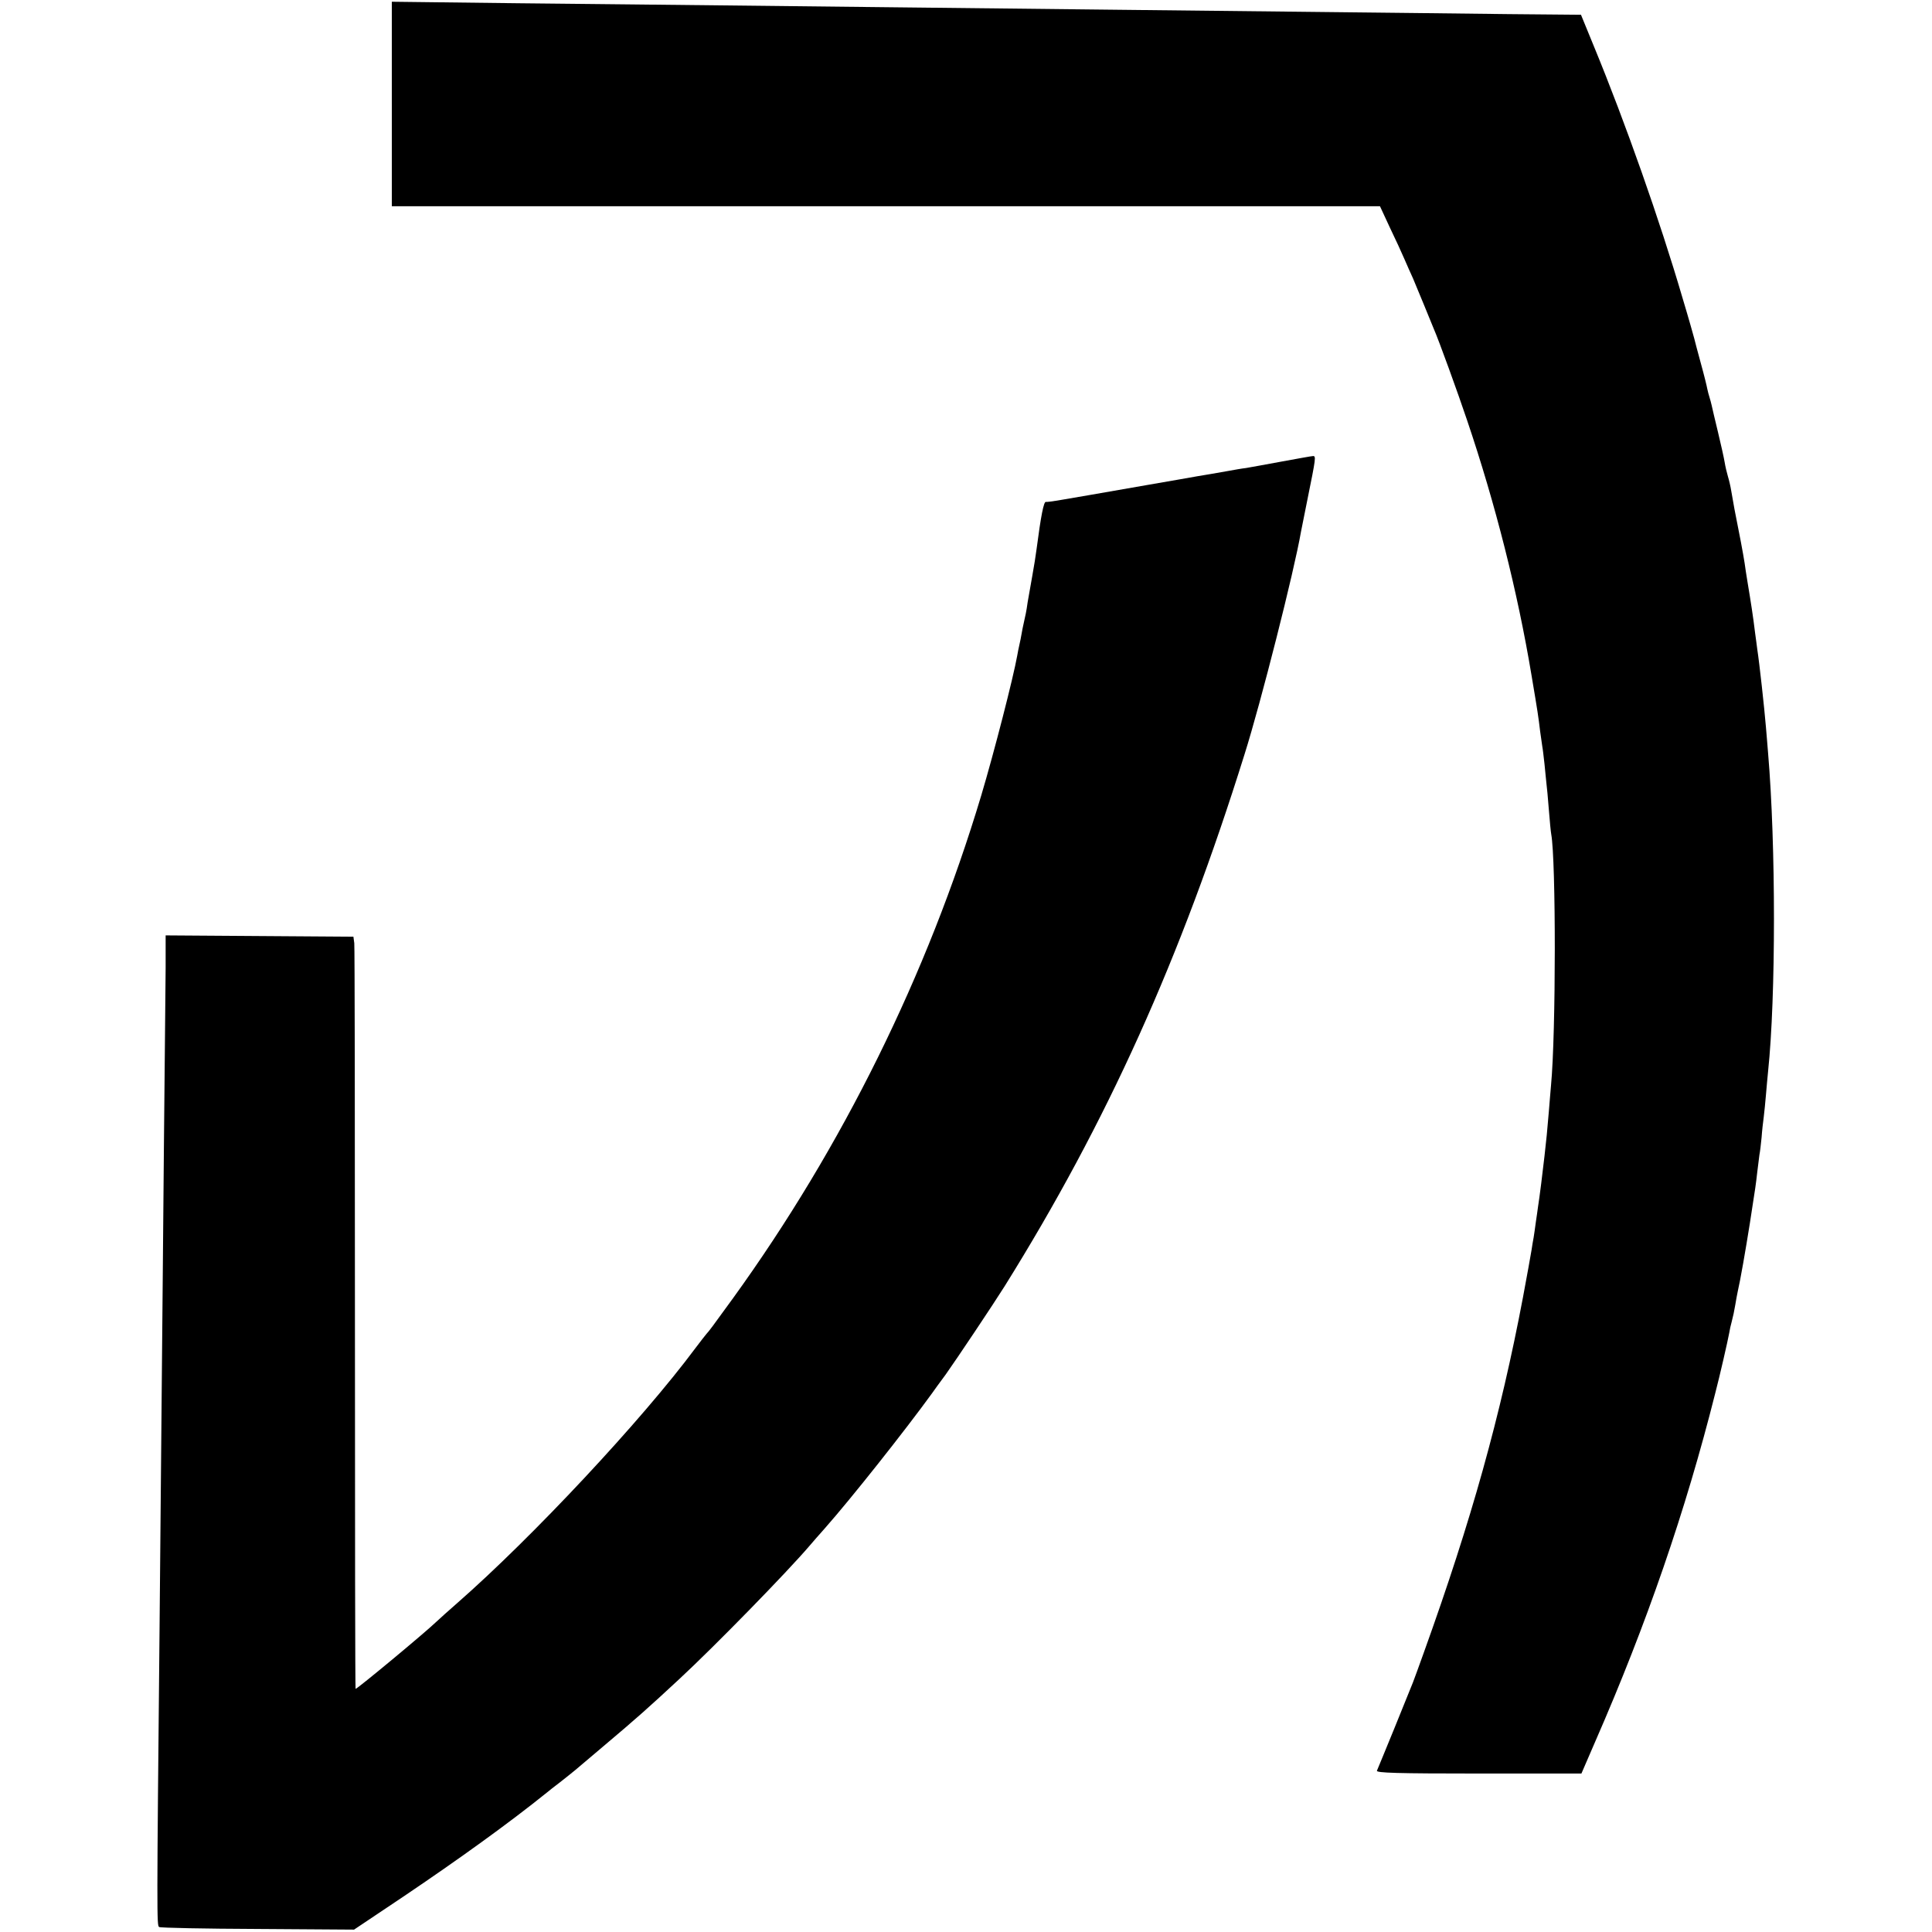 <?xml version="1.0" standalone="no"?>
<!DOCTYPE svg PUBLIC "-//W3C//DTD SVG 20010904//EN"
 "http://www.w3.org/TR/2001/REC-SVG-20010904/DTD/svg10.dtd">
<svg version="1.0" xmlns="http://www.w3.org/2000/svg"
 width="890pt" height="890pt" viewBox="0 0 890 890"
 preserveAspectRatio="xMidYMid meet">
<g transform="translate(0,890) scale(0.1,-0.1)"
fill="#000000" stroke="none">
<path d="M1805 8421 l0 -471 2276 0 2276 0 45 -97 c26 -54 56 -119 67 -145 12
-27 29 -67 40 -90 10 -24 33 -79 51 -123 18 -44 38 -93 45 -110 23 -52 111
-295 153 -420 131 -387 233 -791 297 -1175 30 -178 31 -186 40 -260 4 -30 9
-62 10 -70 2 -9 6 -45 10 -80 3 -36 8 -76 9 -90 2 -14 7 -68 11 -120 4 -52 9
-103 11 -113 22 -121 22 -914 -1 -1157 -2 -25 -7 -79 -10 -120 -7 -87 -12
-135 -20 -205 -8 -72 -23 -192 -30 -235 -2 -14 -6 -45 -10 -70 -3 -25 -8 -56
-10 -70 -3 -14 -7 -41 -10 -60 -10 -58 -14 -80 -39 -215 -104 -550 -238 -1029
-456 -1635 -22 -63 -46 -126 -51 -140 -6 -14 -44 -108 -85 -210 -42 -102 -78
-191 -81 -197 -4 -10 93 -13 468 -13 l474 0 64 148 c237 542 416 1062 552
1602 22 84 58 242 65 280 2 14 7 36 11 50 9 36 10 41 17 80 3 19 8 46 11 60
12 51 36 189 56 315 28 180 27 174 34 235 4 30 8 66 10 80 3 14 7 50 10 80 2
30 7 73 10 95 3 22 7 67 10 100 3 33 7 83 10 110 36 343 36 1042 0 1465 -3 41
-8 95 -10 121 -7 85 -30 295 -40 359 -2 14 -6 48 -10 75 -9 75 -19 139 -35
235 -5 30 -11 69 -13 85 -6 40 -25 141 -47 250 -5 28 -12 66 -15 85 -3 19 -10
49 -15 65 -5 17 -12 46 -15 65 -3 19 -17 82 -31 140 -14 58 -27 113 -29 123
-2 10 -7 27 -10 37 -3 10 -8 27 -10 38 -2 12 -15 65 -30 119 -15 54 -28 105
-30 113 -2 8 -26 94 -55 190 -103 352 -262 804 -408 1158 l-59 144 -334 3
c-184 2 -581 7 -884 10 -302 3 -714 8 -915 10 -201 2 -608 7 -905 10 -297 3
-704 8 -905 10 -201 2 -628 7 -950 10 l-585 7 0 -471z"/>
<path d="M5905 6774 c-71 -13 -146 -27 -165 -30 -19 -2 -57 -9 -85 -14 -27 -5
-63 -11 -80 -14 -16 -2 -82 -14 -145 -25 -63 -11 -131 -23 -150 -26 -171 -30
-373 -65 -410 -71 -25 -4 -48 -7 -52 -6 -10 2 -23 -65 -43 -218 -3 -25 -12
-81 -20 -125 -8 -44 -17 -97 -21 -119 -6 -44 -10 -60 -18 -96 -3 -14 -8 -36
-10 -50 -2 -14 -7 -36 -10 -50 -3 -14 -8 -36 -10 -50 -18 -101 -106 -444 -166
-645 -247 -824 -640 -1619 -1143 -2315 -100 -138 -110 -151 -122 -164 -5 -6
-29 -36 -52 -67 -247 -332 -751 -871 -1097 -1174 -38 -33 -80 -71 -95 -85 -54
-52 -365 -310 -373 -310 -2 0 -3 766 -3 1703 0 936 -1 1716 -3 1732 l-4 30
-432 3 -433 3 0 -148 c-1 -81 -4 -454 -8 -828 -3 -374 -8 -873 -10 -1110 -2
-236 -7 -734 -10 -1105 -13 -1330 -13 -1370 -2 -1377 6 -4 210 -8 454 -9 l444
-3 227 152 c258 174 487 339 662 480 8 7 35 28 60 47 25 19 56 45 70 56 14 12
72 61 130 110 153 129 208 178 349 309 163 151 497 493 601 615 12 14 43 50
70 80 122 138 369 450 493 621 9 13 38 53 64 88 49 69 219 323 271 406 471
755 811 1508 1105 2450 75 237 229 845 260 1025 3 14 16 81 30 150 39 192 40
200 25 199 -7 0 -71 -12 -143 -25z"/>
</g>
</svg>
